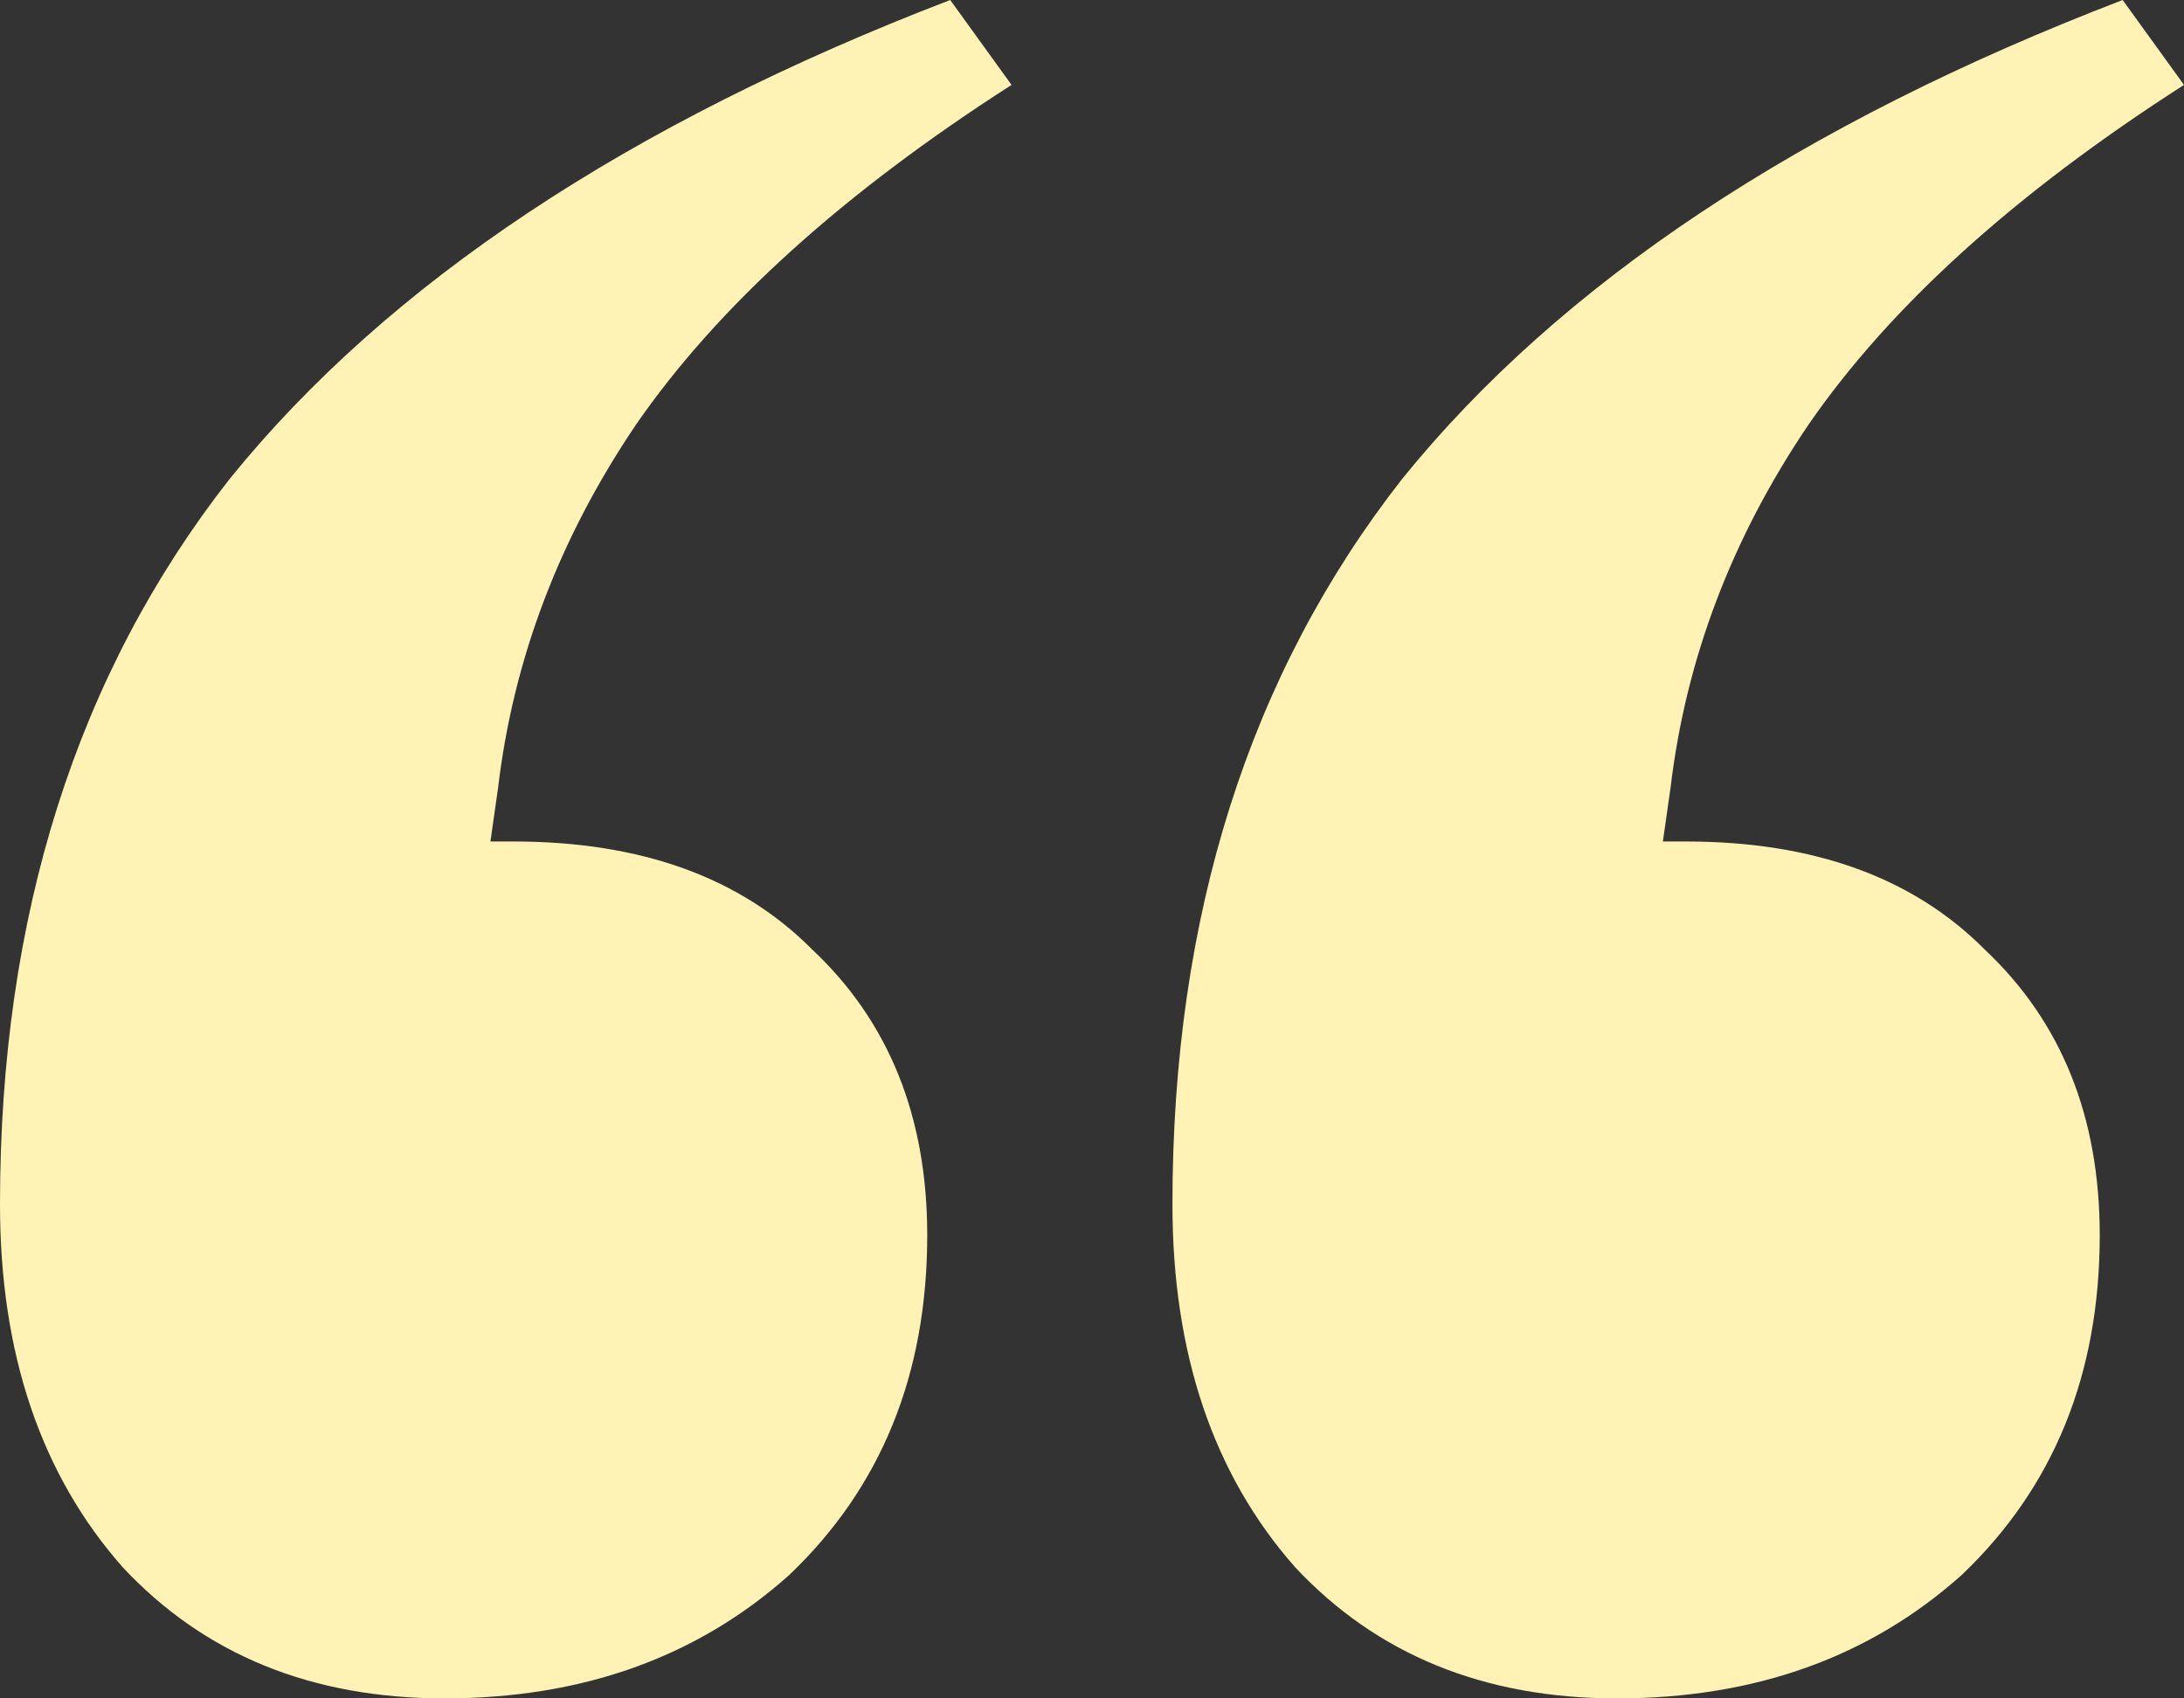 <?xml version="1.0" encoding="UTF-8"?> <svg xmlns="http://www.w3.org/2000/svg" width="36" height="28" viewBox="0 0 36 28" fill="none"><rect x="0" y="0" width="36" height="28" fill="#333333" stroke="none"/><path d="M8.463 13.873C10.568 13.873 12.21 14.467 13.389 15.655C14.653 16.842 15.284 18.412 15.284 20.364C15.284 22.654 14.526 24.521 13.011 25.964C11.495 27.321 9.6 28 7.326 28C5.137 28 3.368 27.279 2.021 25.836C0.674 24.309 0 22.315 0 19.855C0 15.103 1.263 11.115 3.789 7.891C6.4 4.667 10.358 2.036 15.663 0L16.674 1.4C13.895 3.182 11.832 5.048 10.484 7C9.221 8.867 8.463 10.861 8.211 12.982L8.084 13.873H8.463ZM27.79 13.873C29.895 13.873 31.537 14.467 32.716 15.655C33.979 16.842 34.611 18.412 34.611 20.364C34.611 22.654 33.853 24.521 32.337 25.964C30.821 27.321 28.926 28 26.653 28C24.463 28 22.695 27.279 21.347 25.836C20 24.309 19.326 22.315 19.326 19.855C19.326 15.103 20.59 11.115 23.116 7.891C25.726 4.667 29.684 2.036 34.989 0L36 1.4C33.221 3.182 31.158 5.048 29.811 7C28.547 8.867 27.79 10.861 27.537 12.982L27.41 13.873H27.79Z" fill="#FEF3B4"></path></svg> 